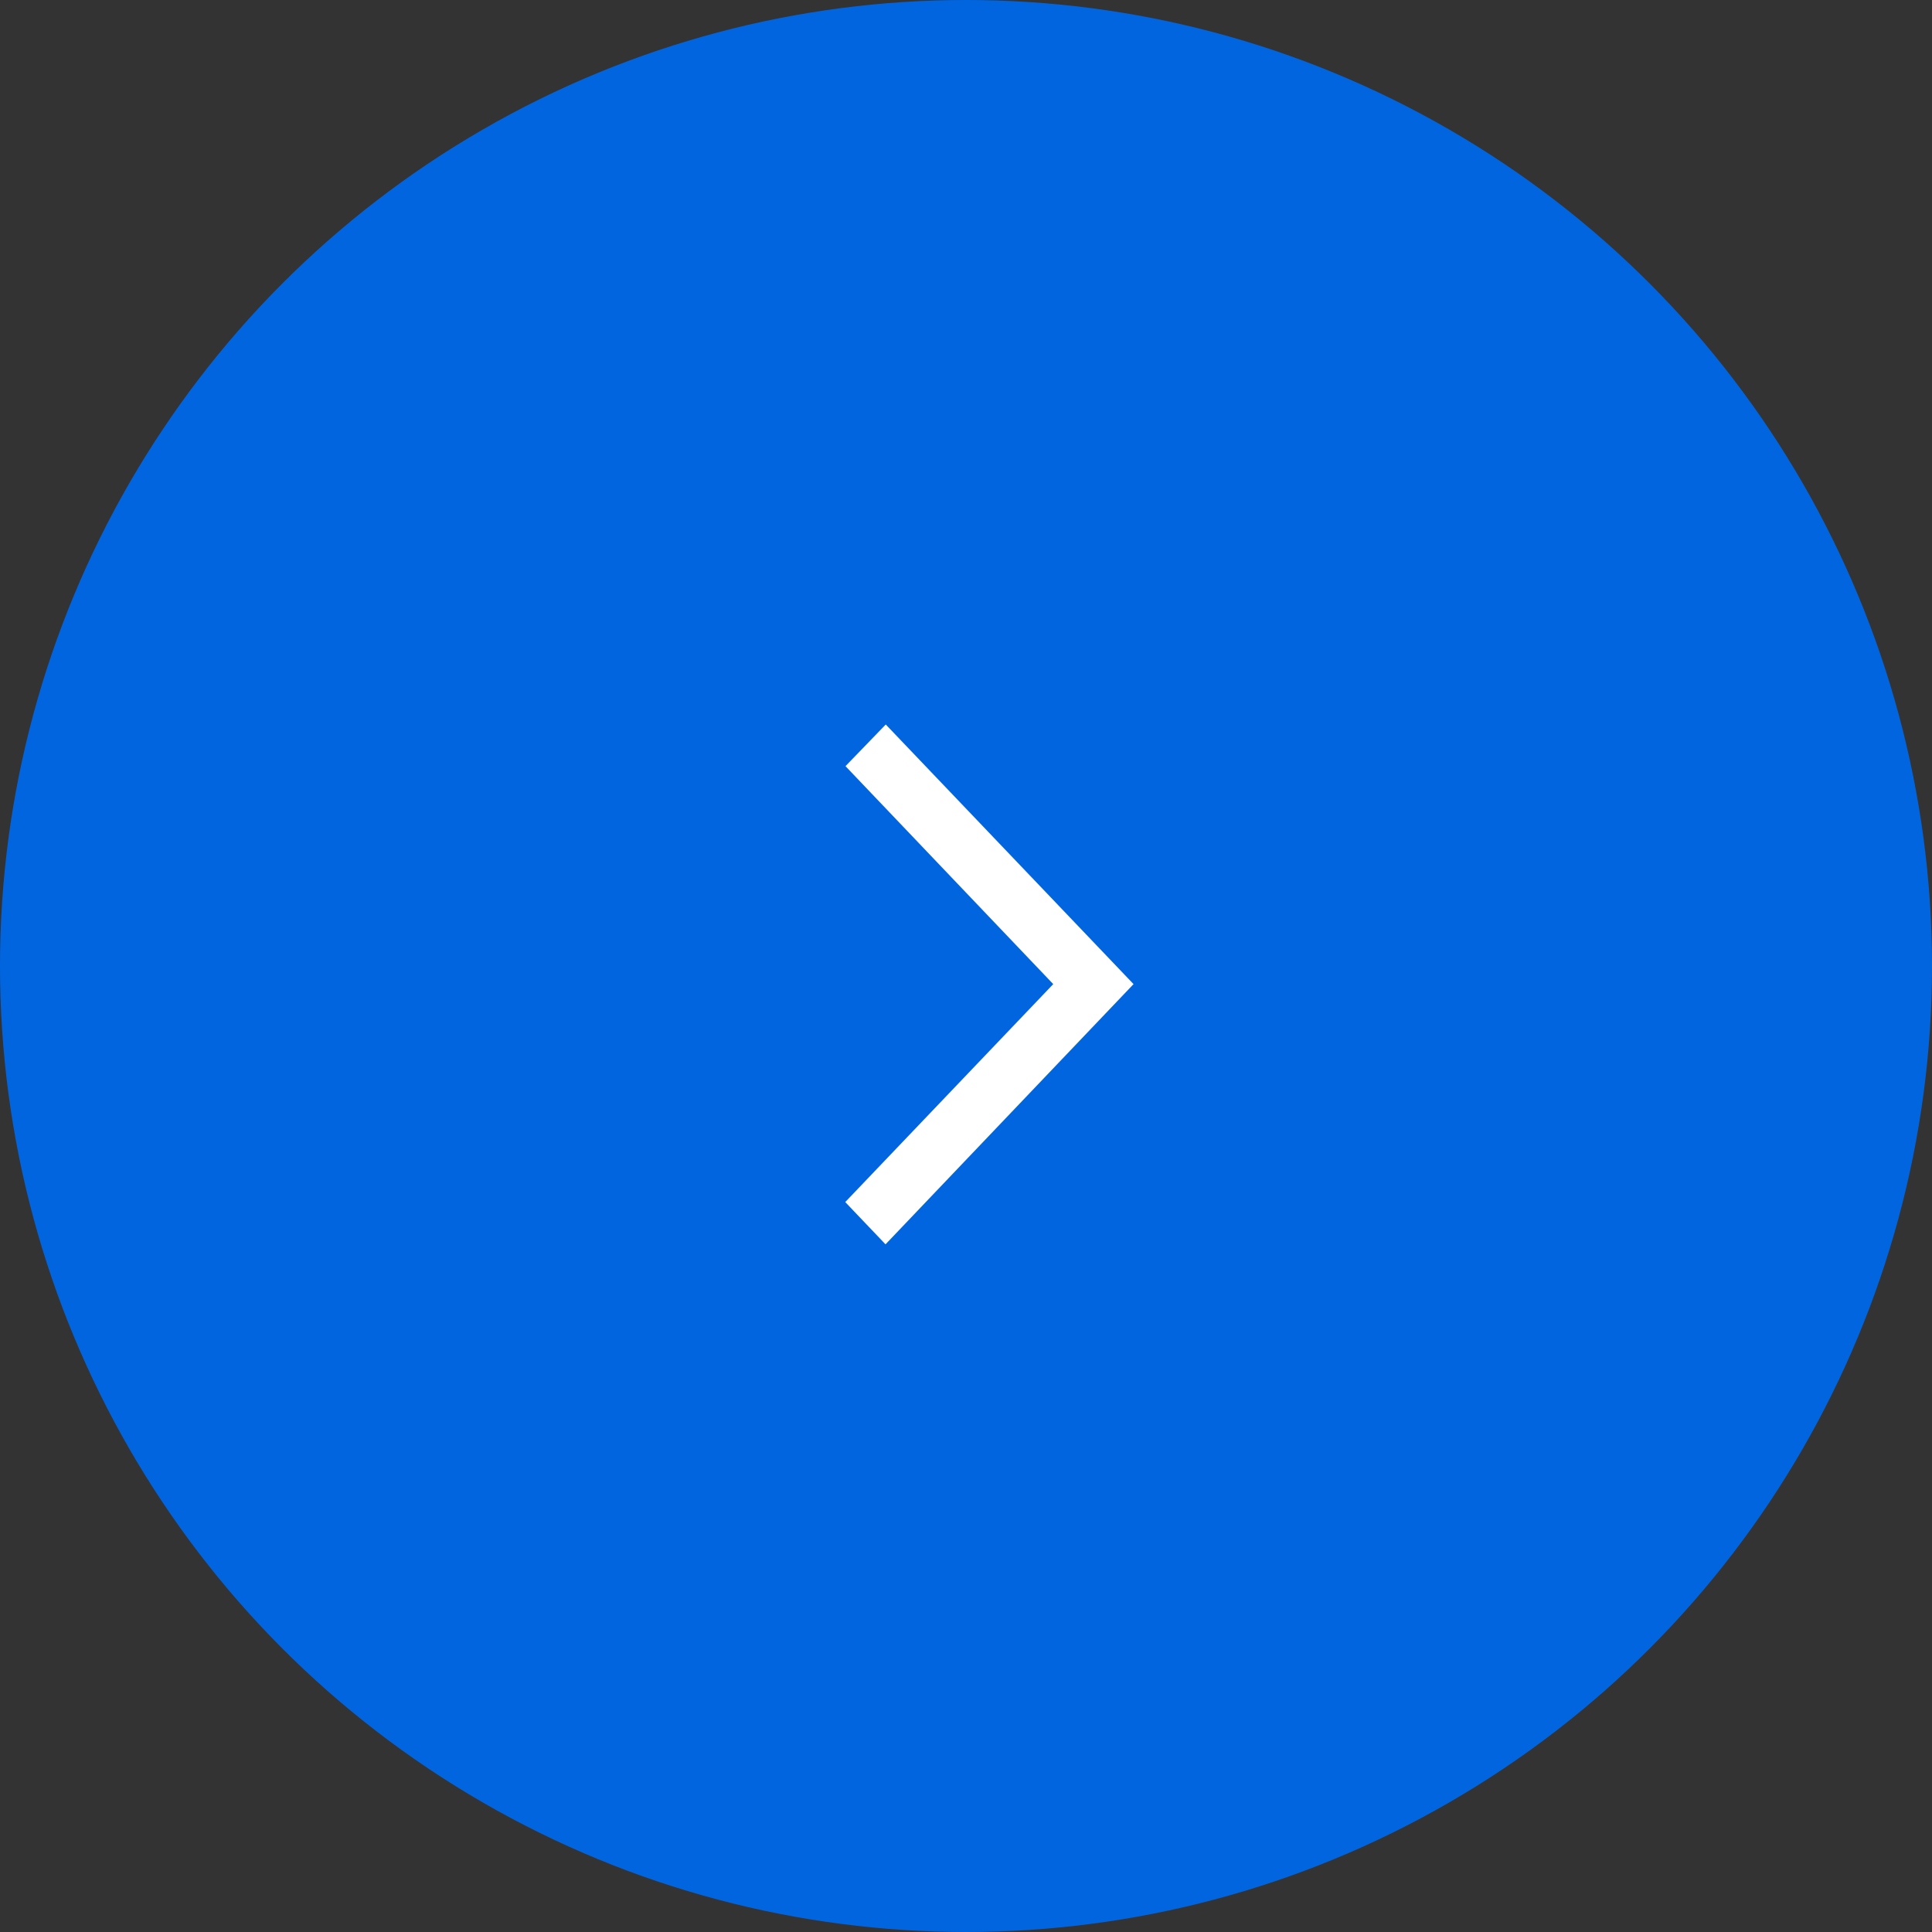 <svg id="组_6" data-name="组 6" xmlns="http://www.w3.org/2000/svg" width="32" height="32" viewBox="0 0 32 32">
  <rect x="0" y="0" width="32" height="32" fill="#333333" stroke="none"/>
  <defs>
    <style>
      .arrows-1 {
        fill: #0265e0;
      }

      .arrows-2 {
        fill: #fff;
        fill-rule: evenodd;
      }
    </style>
  </defs>
  <circle id="椭圆_1" data-name="椭圆 1" class="arrows-1" cx="16" cy="16" r="16"/>
  <path id="形状_9" data-name="形状 9" class="arrows-2" d="M384.671,2220l-0.667.69,3.441,3.61L384,2227.91l0.667,0.7,4.108-4.31Z" transform="translate(-370 -2208)"/>
</svg>
